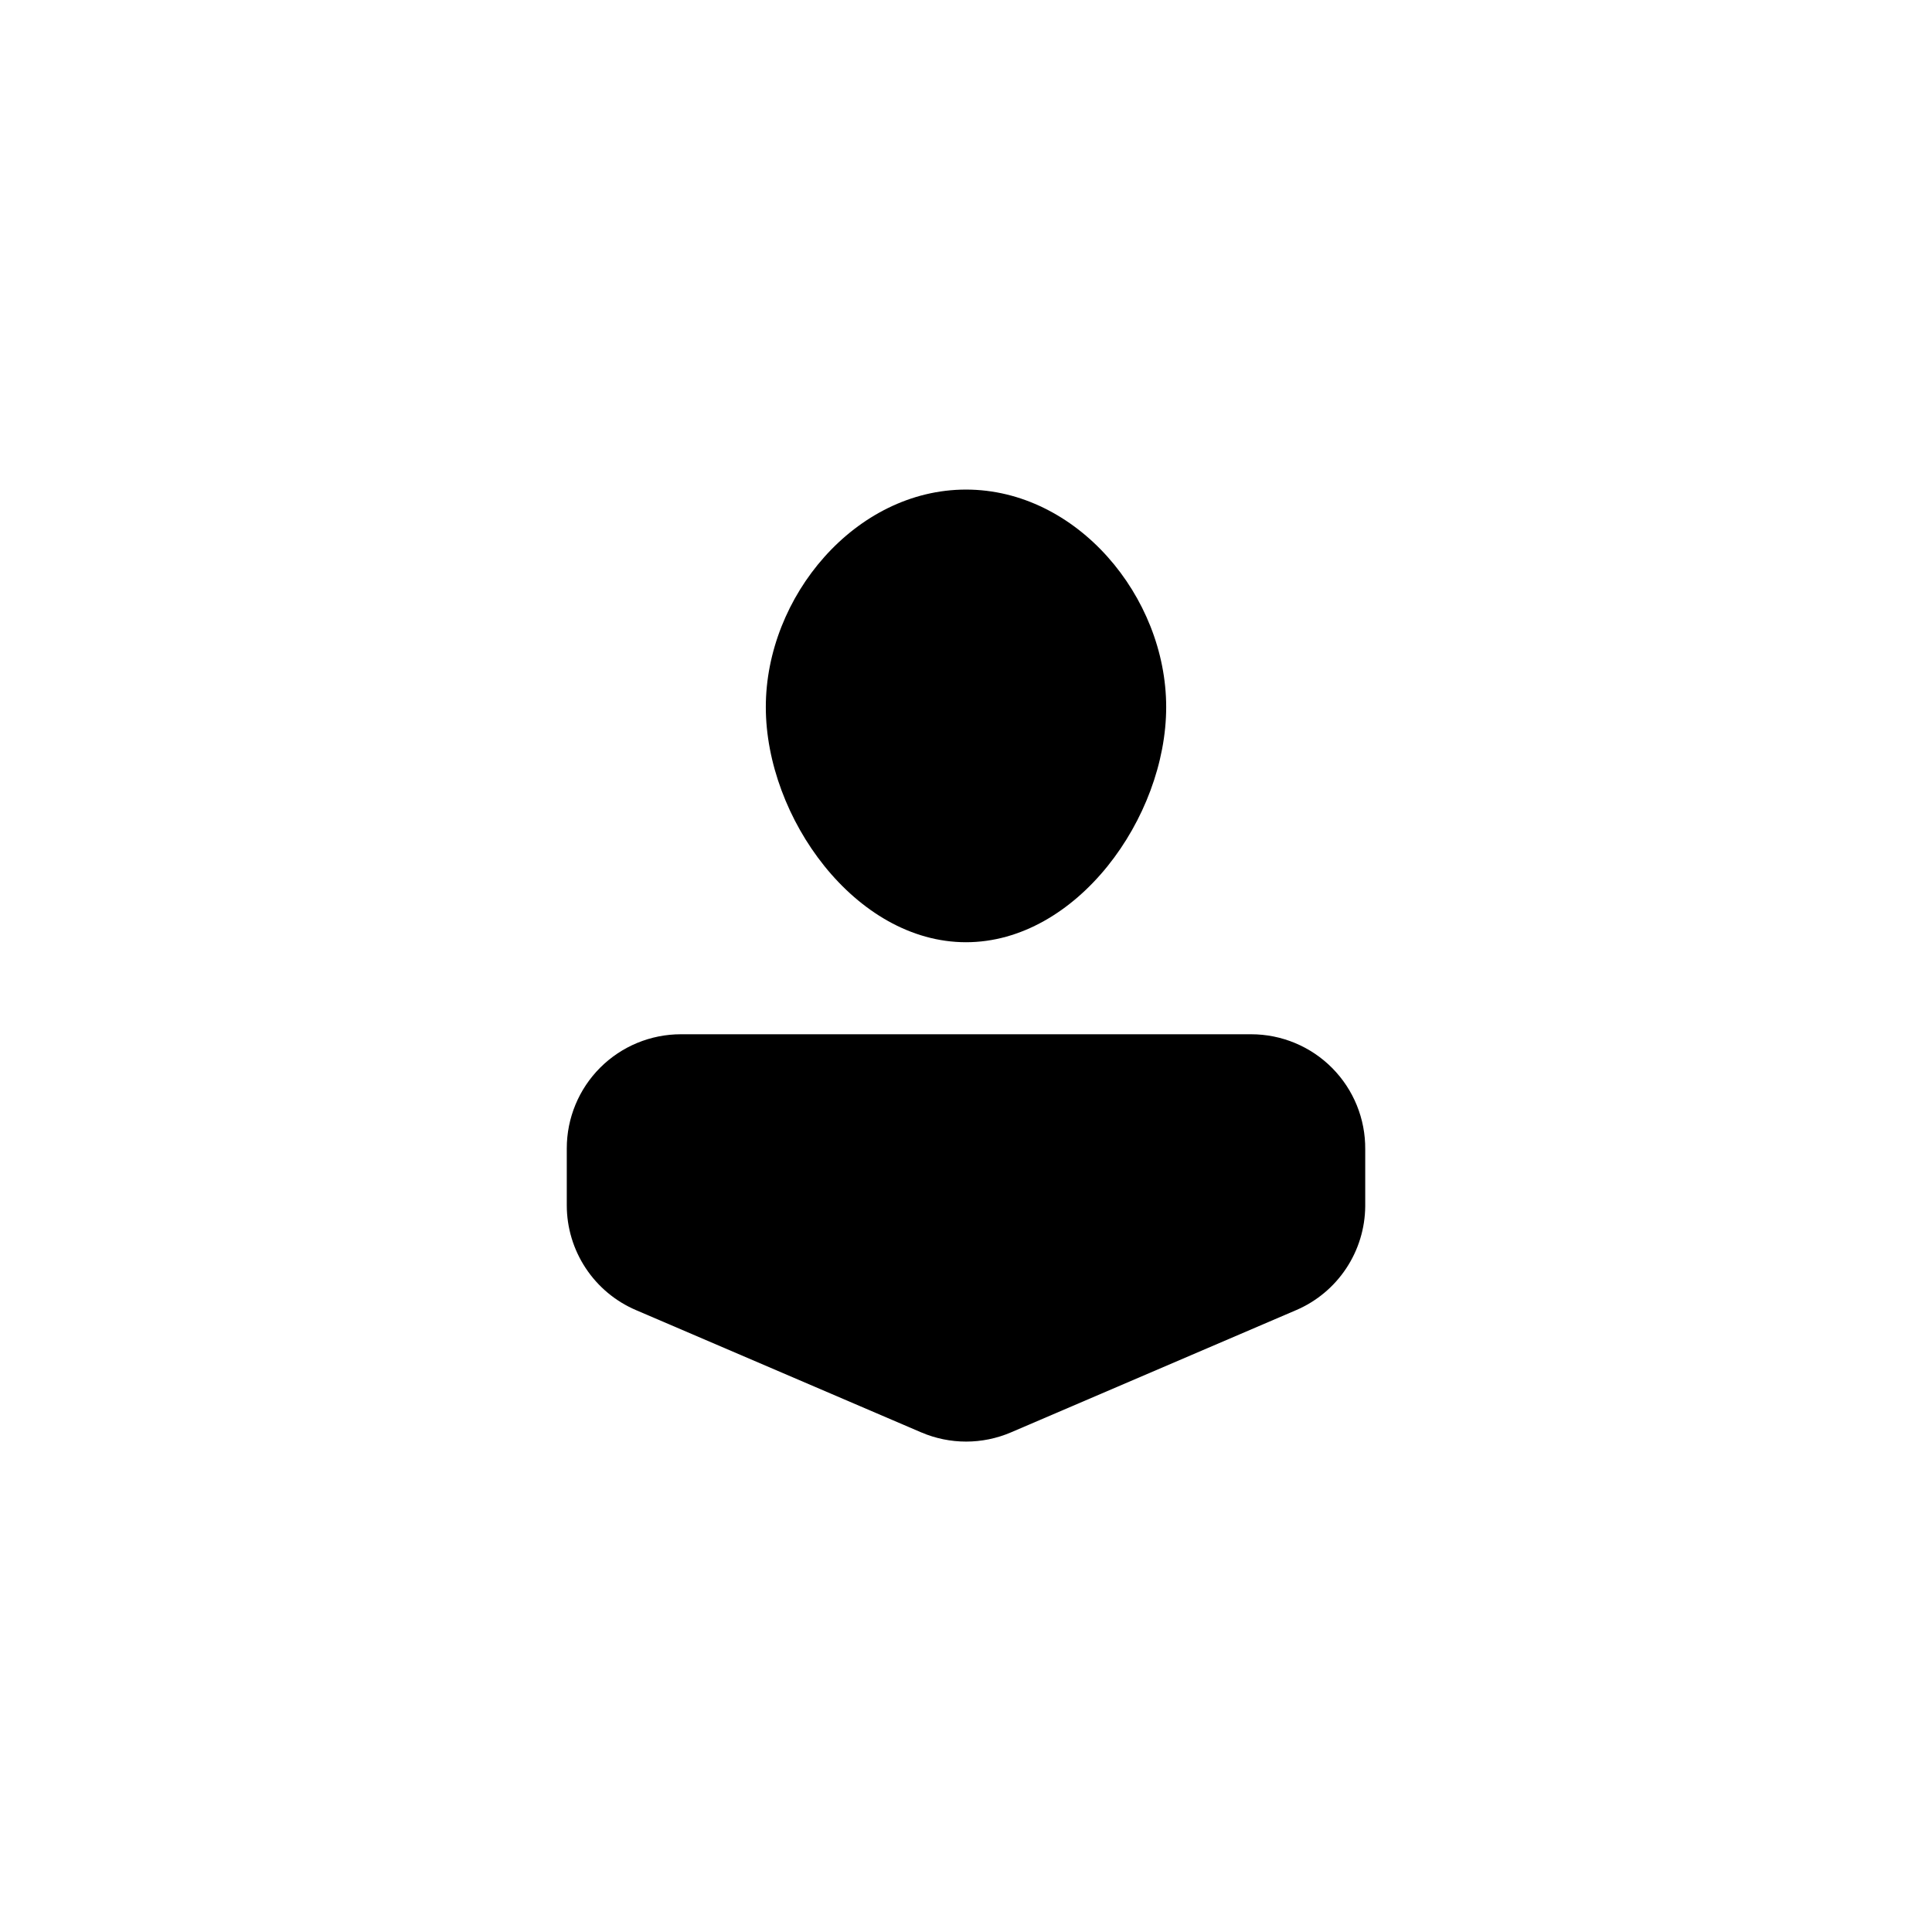 <?xml version="1.0" encoding="UTF-8"?>
<!-- The Best Svg Icon site in the world: iconSvg.co, Visit us! https://iconsvg.co -->
<svg fill="#000000" width="800px" height="800px" version="1.1" viewBox="144 144 512 512" xmlns="http://www.w3.org/2000/svg">
 <g>
  <path d="m400 393.7c29.32 0 53.051-33 53.051-62.32 0-29.32-23.73-57.637-53.051-57.637-29.324 0-53.051 28.367-53.051 57.637 0 29.273 23.727 62.32 53.051 62.32z"/>
  <path d="m475.57 418.09h-151.14c-8.016 0-15.703 3.184-21.375 8.852-5.668 5.672-8.852 13.359-8.852 21.375v15.117c0.004 5.914 1.746 11.695 5.008 16.629 3.258 4.934 7.894 8.805 13.332 11.129l75.57 32.395c7.609 3.266 16.223 3.266 23.828 0l75.57-32.395h0.004c5.387-2.316 9.984-6.148 13.23-11.035 3.25-4.883 5.004-10.605 5.055-16.473v-15.113c0.07-8.062-3.086-15.816-8.762-21.539-5.676-5.723-13.402-8.941-21.465-8.941z"/>
 </g>
</svg>